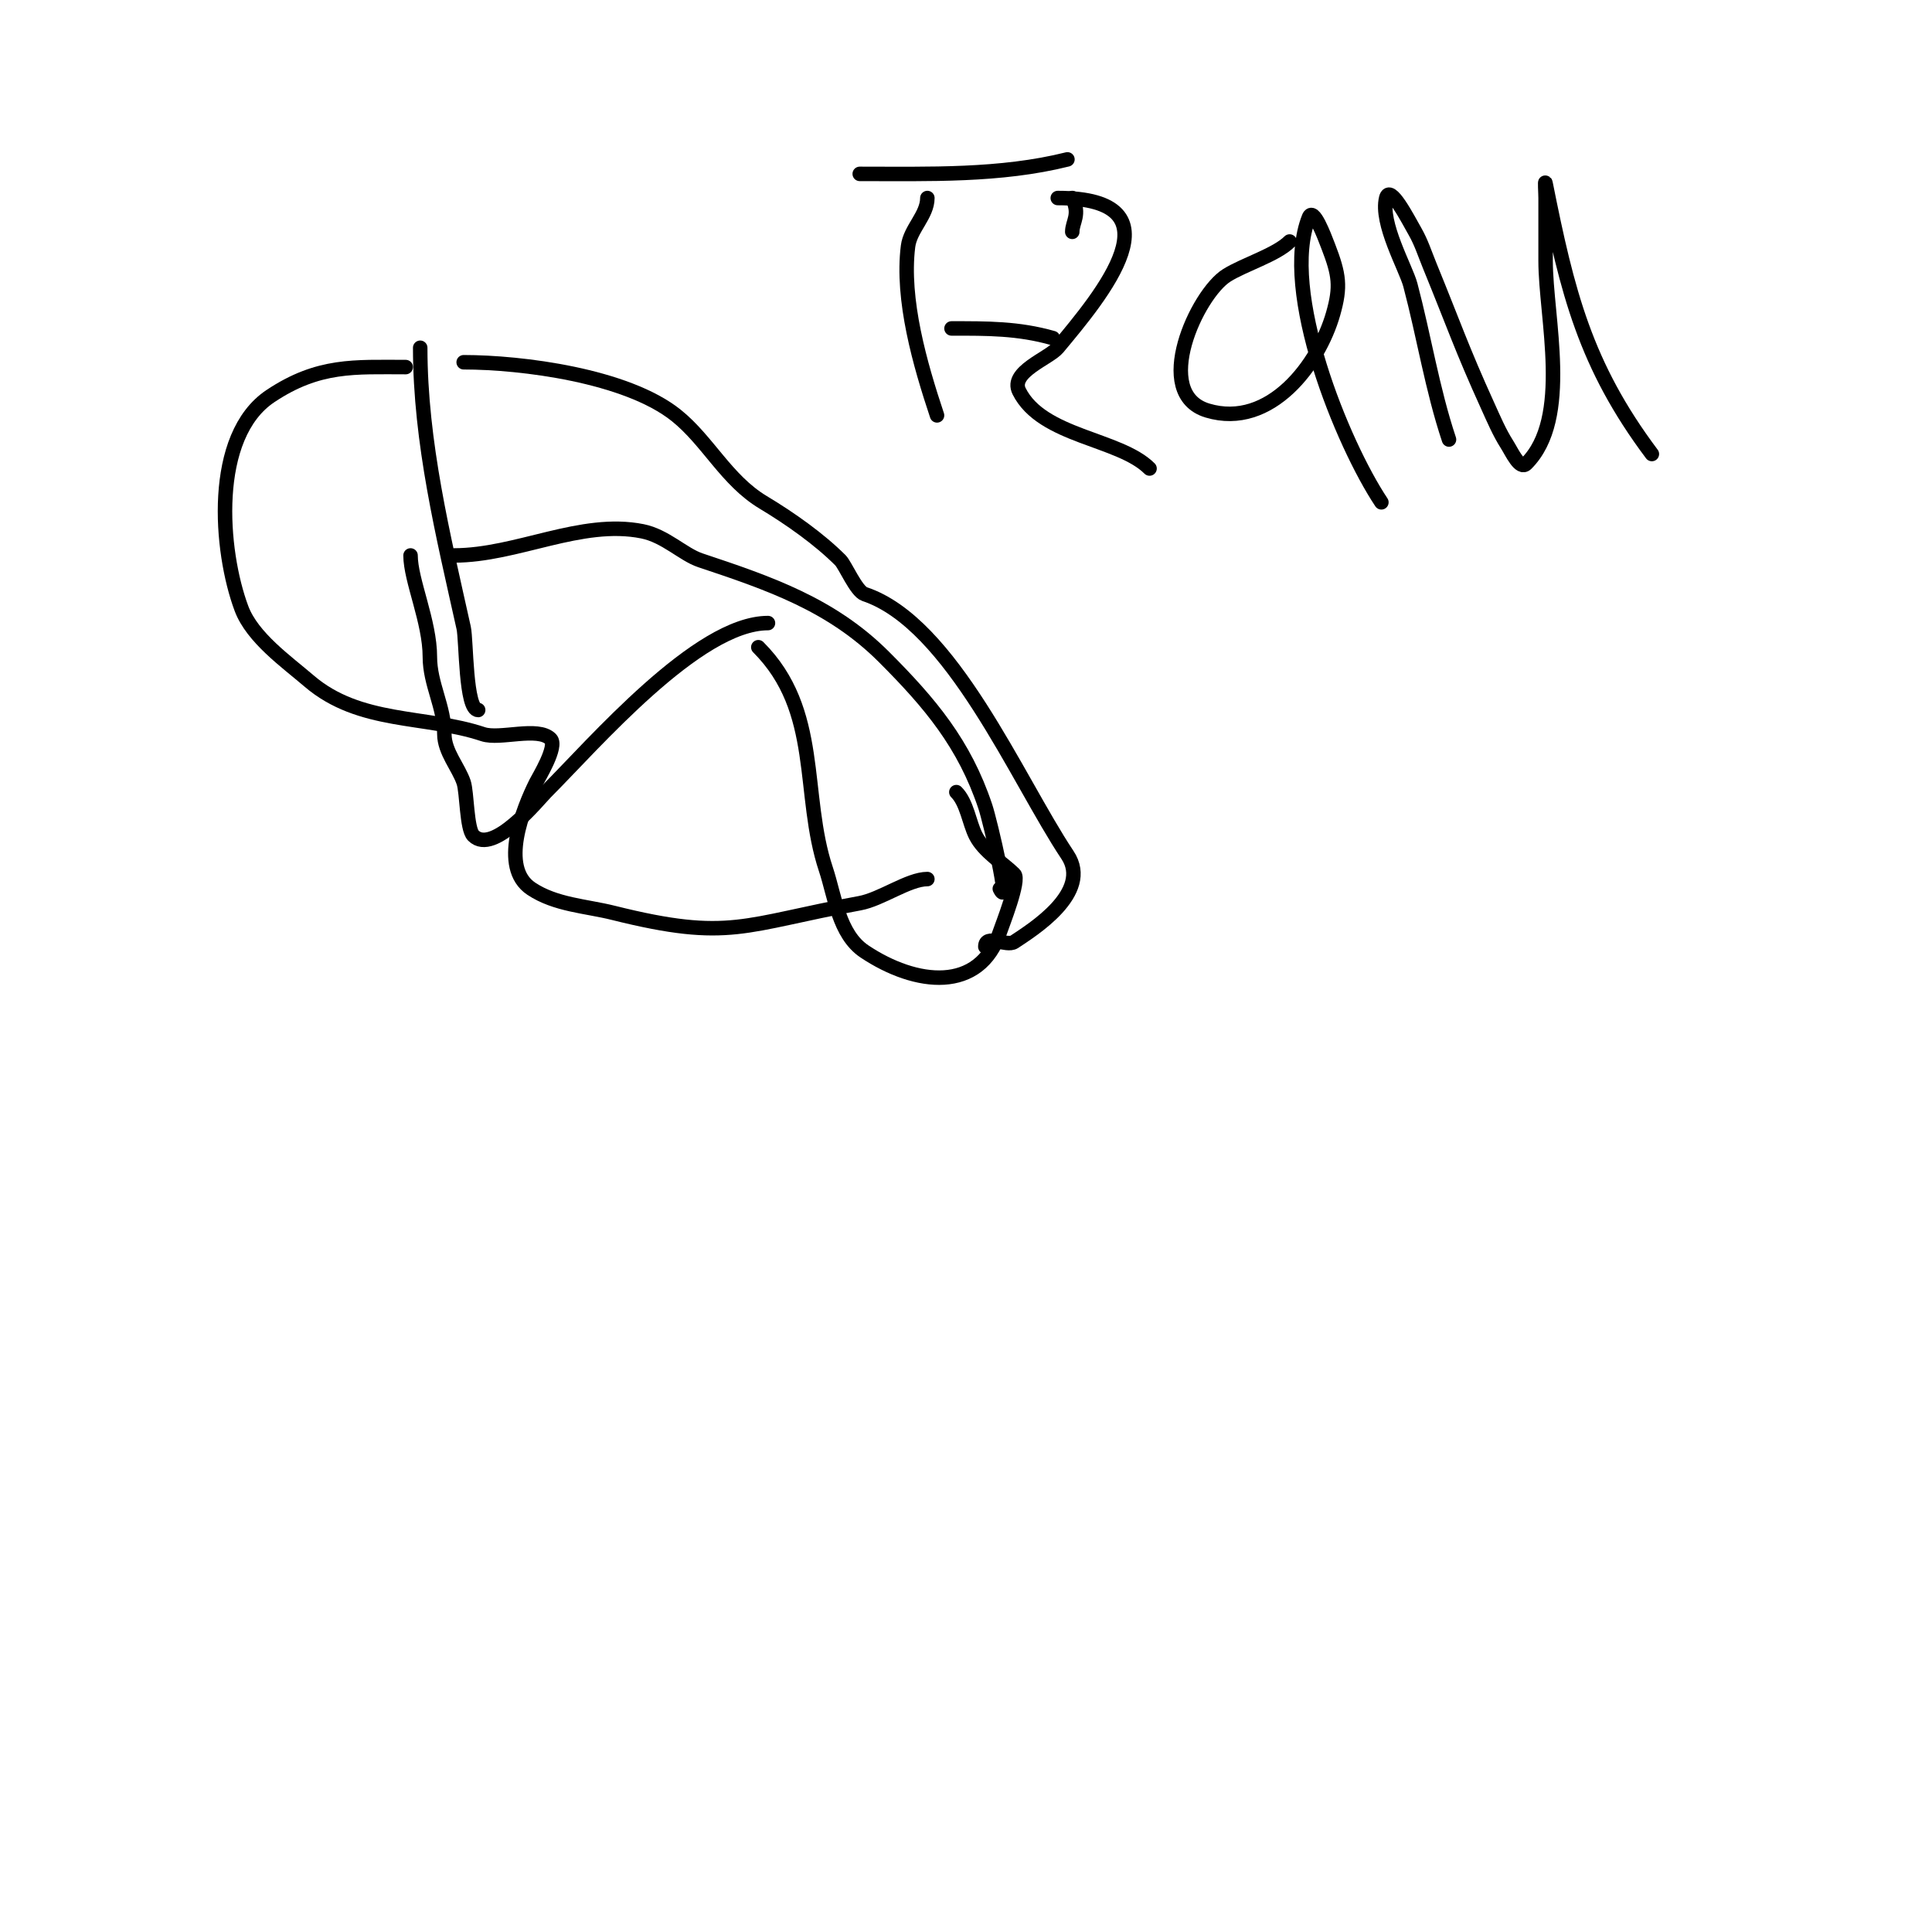 <svg viewBox='0 0 400 400' version='1.1' xmlns='http://www.w3.org/2000/svg' xmlns:xlink='http://www.w3.org/1999/xlink'><g fill='none' stroke='#000000' stroke-width='3' stroke-linecap='round' stroke-linejoin='round'><path d='M87,72c0,19.636 4.75,38.874 9,58c0.566,2.548 0.362,17 3,17'/><path d='M94,115c13.043,0 26.283,-7.543 39,-5c4.76,0.952 8.436,4.812 12,6c14.271,4.757 27.157,9.157 38,20c9.577,9.577 16.672,18.016 21,31c1.057,3.17 5.338,21.676 3,17'/><path d='M159,129c-14.561,0 -36.045,25.045 -46,35c-1.522,1.522 -10.869,13.131 -15,9c-1.389,-1.389 -1.313,-8.938 -2,-11c-1.046,-3.139 -4,-6.353 -4,-10c0,-5.705 -3,-10.367 -3,-16c0,-7.307 -4,-15.856 -4,-21'/><path d='M157,134c13.175,13.175 8.806,30.418 14,46c1.839,5.518 2.639,13.426 8,17c10.67,7.114 23.808,8.576 28,-4c0.498,-1.494 4.217,-10.783 3,-12c-2.237,-2.237 -6.317,-4.635 -8,-8c-1.343,-2.685 -1.809,-6.809 -4,-9'/><path d='M96,75c11.979,0 33.674,2.739 44,11c6.573,5.258 10.391,13.434 18,18c5.655,3.393 11.646,7.646 16,12c0.995,0.995 3.266,6.422 5,7c18.06,6.02 31.531,38.297 42,54c5.206,7.809 -7.346,15.564 -11,18c-1.597,1.065 -6,-1.716 -6,1'/><path d='M84,76c-10.541,0 -18.029,-0.647 -28,6c-12.392,8.261 -10.461,32.104 -6,44c2.264,6.036 9.335,11.002 14,15c10.509,9.008 24.046,7.015 36,11c3.524,1.175 11.358,-1.642 14,1c1.504,1.504 -2.551,8.102 -3,9c-2.702,5.403 -7.622,17.585 -1,22c5.024,3.349 11.353,3.588 17,5c24.186,6.046 26.904,2.381 51,-2c4.435,-0.806 10.092,-5 14,-5'/><path d='M192,41c0,3.568 -3.548,6.382 -4,10c-1.382,11.057 2.489,24.468 6,35'/><path d='M178,36c14.289,0 29.128,0.468 43,-3'/><path d='M197,68c7.345,0 13.803,-0.056 21,2'/><path d='M222,48c0,-2.072 1.723,-3.553 0,-7'/><path d='M219,41c25.978,0 9.078,20.107 0,31c-1.837,2.204 -9.994,5.011 -8,9c4.736,9.472 20.75,9.75 27,16'/><path d='M267,50c-2.762,2.762 -9.388,4.743 -13,7c-6.179,3.862 -15.681,24.496 -4,28c13.029,3.909 23.057,-9.698 26,-20c1.625,-5.688 1.257,-8.132 -1,-14c-0.863,-2.243 -3.107,-8.232 -4,-6c-6.078,15.194 6.967,46.951 15,59'/><path d='M300,91c-3.477,-10.431 -5.186,-21.371 -8,-32c-0.933,-3.524 -6.302,-12.791 -5,-18c0.745,-2.981 4.475,4.332 6,7c1.259,2.204 2.039,4.65 3,7c4.979,12.172 6.619,17.161 12,29c1.234,2.714 2.399,5.485 4,8c1.012,1.591 2.667,5.333 4,4c9.379,-9.379 4,-30.233 4,-42c0,-4.333 0,-8.667 0,-13c0,-1 -0.196,-3.981 0,-3c4.501,22.504 8.187,37.582 22,56'/></g>
</svg>